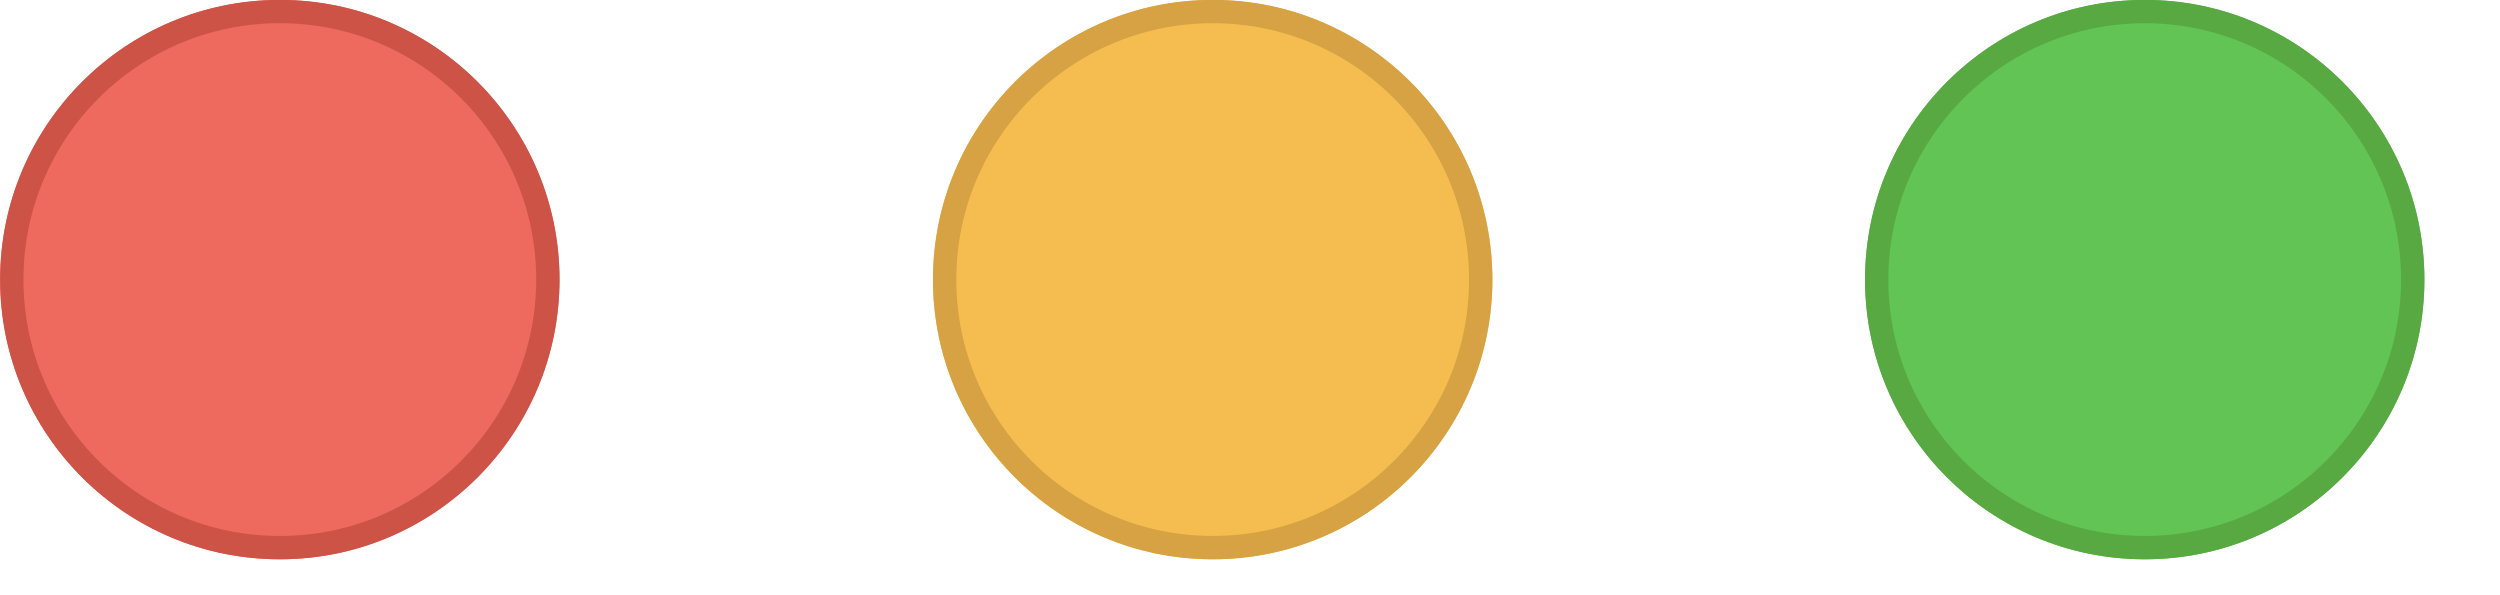 <?xml version="1.0" encoding="utf-8"?>
<svg xmlns="http://www.w3.org/2000/svg" fill="none" height="100%" overflow="visible" preserveAspectRatio="none" style="display: block;" viewBox="0 0 21 5" width="100%">
<g id="Core / Traffic Lights (Big Sur)">
<g id="close">
<g filter="url(#filter0_i_0_5816)">
<path clip-rule="evenodd" d="M2.35 4.698C3.648 4.698 4.7 3.646 4.7 2.349C4.7 1.051 3.648 -0 2.35 -0C1.053 -0 0.001 1.051 0.001 2.349C0.001 3.646 1.053 4.698 2.35 4.698Z" fill="#EE6A5F" fill-rule="evenodd"/>
</g>
<path d="M2.351 0.097C3.594 0.097 4.602 1.106 4.602 2.349C4.601 3.592 3.594 4.6 2.351 4.6C1.107 4.6 0.099 3.592 0.099 2.349C0.099 1.106 1.107 0.097 2.351 0.097Z" stroke="#CE5347" stroke-width="0.196"/>
</g>
<g id="minimize">
<g filter="url(#filter1_i_0_5816)">
<path clip-rule="evenodd" d="M10.187 4.698C11.484 4.698 12.536 3.646 12.536 2.349C12.536 1.051 11.484 -0 10.187 -0C8.889 -0 7.837 1.051 7.837 2.349C7.837 3.646 8.889 4.698 10.187 4.698Z" fill="#F5BD4F" fill-rule="evenodd"/>
</g>
<path d="M10.187 0.097C11.43 0.097 12.438 1.106 12.438 2.349C12.438 3.592 11.43 4.6 10.187 4.6C8.944 4.6 7.935 3.592 7.935 2.349C7.935 1.106 8.944 0.097 10.187 0.097Z" stroke="#D6A243" stroke-width="0.196"/>
</g>
<g id="fullscreen">
<g filter="url(#filter2_i_0_5816)">
<path clip-rule="evenodd" d="M18.016 4.698C19.314 4.698 20.365 3.646 20.365 2.349C20.365 1.051 19.314 -0 18.016 -0C16.718 -0 15.667 1.051 15.667 2.349C15.667 3.646 16.718 4.698 18.016 4.698Z" fill="#61C454" fill-rule="evenodd"/>
</g>
<path d="M18.016 0.097C19.26 0.097 20.267 1.106 20.267 2.349C20.267 3.592 19.259 4.6 18.016 4.6C16.773 4.6 15.764 3.592 15.764 2.349C15.764 1.106 16.773 0.097 18.016 0.097Z" stroke="#58A942" stroke-width="0.196"/>
</g>
</g>
<defs>
<filter color-interpolation-filters="sRGB" filterUnits="userSpaceOnUse" height="4.699" id="filter0_i_0_5816" width="4.699" x="0.001" y="-0">
<feFlood flood-opacity="0" result="BackgroundImageFix"/>
<feBlend in="SourceGraphic" in2="BackgroundImageFix" mode="normal" result="shape"/>
<feColorMatrix in="SourceAlpha" result="hardAlpha" type="matrix" values="0 0 0 0 0 0 0 0 0 0 0 0 0 0 0 0 0 0 127 0"/>
<feOffset/>
<feGaussianBlur stdDeviation="1.175"/>
<feComposite in2="hardAlpha" k2="-1" k3="1" operator="arithmetic"/>
<feColorMatrix type="matrix" values="0 0 0 0 0.925 0 0 0 0 0.427 0 0 0 0 0.384 0 0 0 1 0"/>
<feBlend in2="shape" mode="normal" result="effect1_innerShadow_0_5816"/>
</filter>
<filter color-interpolation-filters="sRGB" filterUnits="userSpaceOnUse" height="4.699" id="filter1_i_0_5816" width="4.699" x="7.837" y="-0">
<feFlood flood-opacity="0" result="BackgroundImageFix"/>
<feBlend in="SourceGraphic" in2="BackgroundImageFix" mode="normal" result="shape"/>
<feColorMatrix in="SourceAlpha" result="hardAlpha" type="matrix" values="0 0 0 0 0 0 0 0 0 0 0 0 0 0 0 0 0 0 127 0"/>
<feOffset/>
<feGaussianBlur stdDeviation="1.175"/>
<feComposite in2="hardAlpha" k2="-1" k3="1" operator="arithmetic"/>
<feColorMatrix type="matrix" values="0 0 0 0 0.961 0 0 0 0 0.769 0 0 0 0 0.318 0 0 0 1 0"/>
<feBlend in2="shape" mode="normal" result="effect1_innerShadow_0_5816"/>
</filter>
<filter color-interpolation-filters="sRGB" filterUnits="userSpaceOnUse" height="4.699" id="filter2_i_0_5816" width="4.699" x="15.667" y="-0">
<feFlood flood-opacity="0" result="BackgroundImageFix"/>
<feBlend in="SourceGraphic" in2="BackgroundImageFix" mode="normal" result="shape"/>
<feColorMatrix in="SourceAlpha" result="hardAlpha" type="matrix" values="0 0 0 0 0 0 0 0 0 0 0 0 0 0 0 0 0 0 127 0"/>
<feOffset/>
<feGaussianBlur stdDeviation="1.175"/>
<feComposite in2="hardAlpha" k2="-1" k3="1" operator="arithmetic"/>
<feColorMatrix type="matrix" values="0 0 0 0 0.408 0 0 0 0 0.8 0 0 0 0 0.345 0 0 0 1 0"/>
<feBlend in2="shape" mode="normal" result="effect1_innerShadow_0_5816"/>
</filter>
</defs>
</svg>